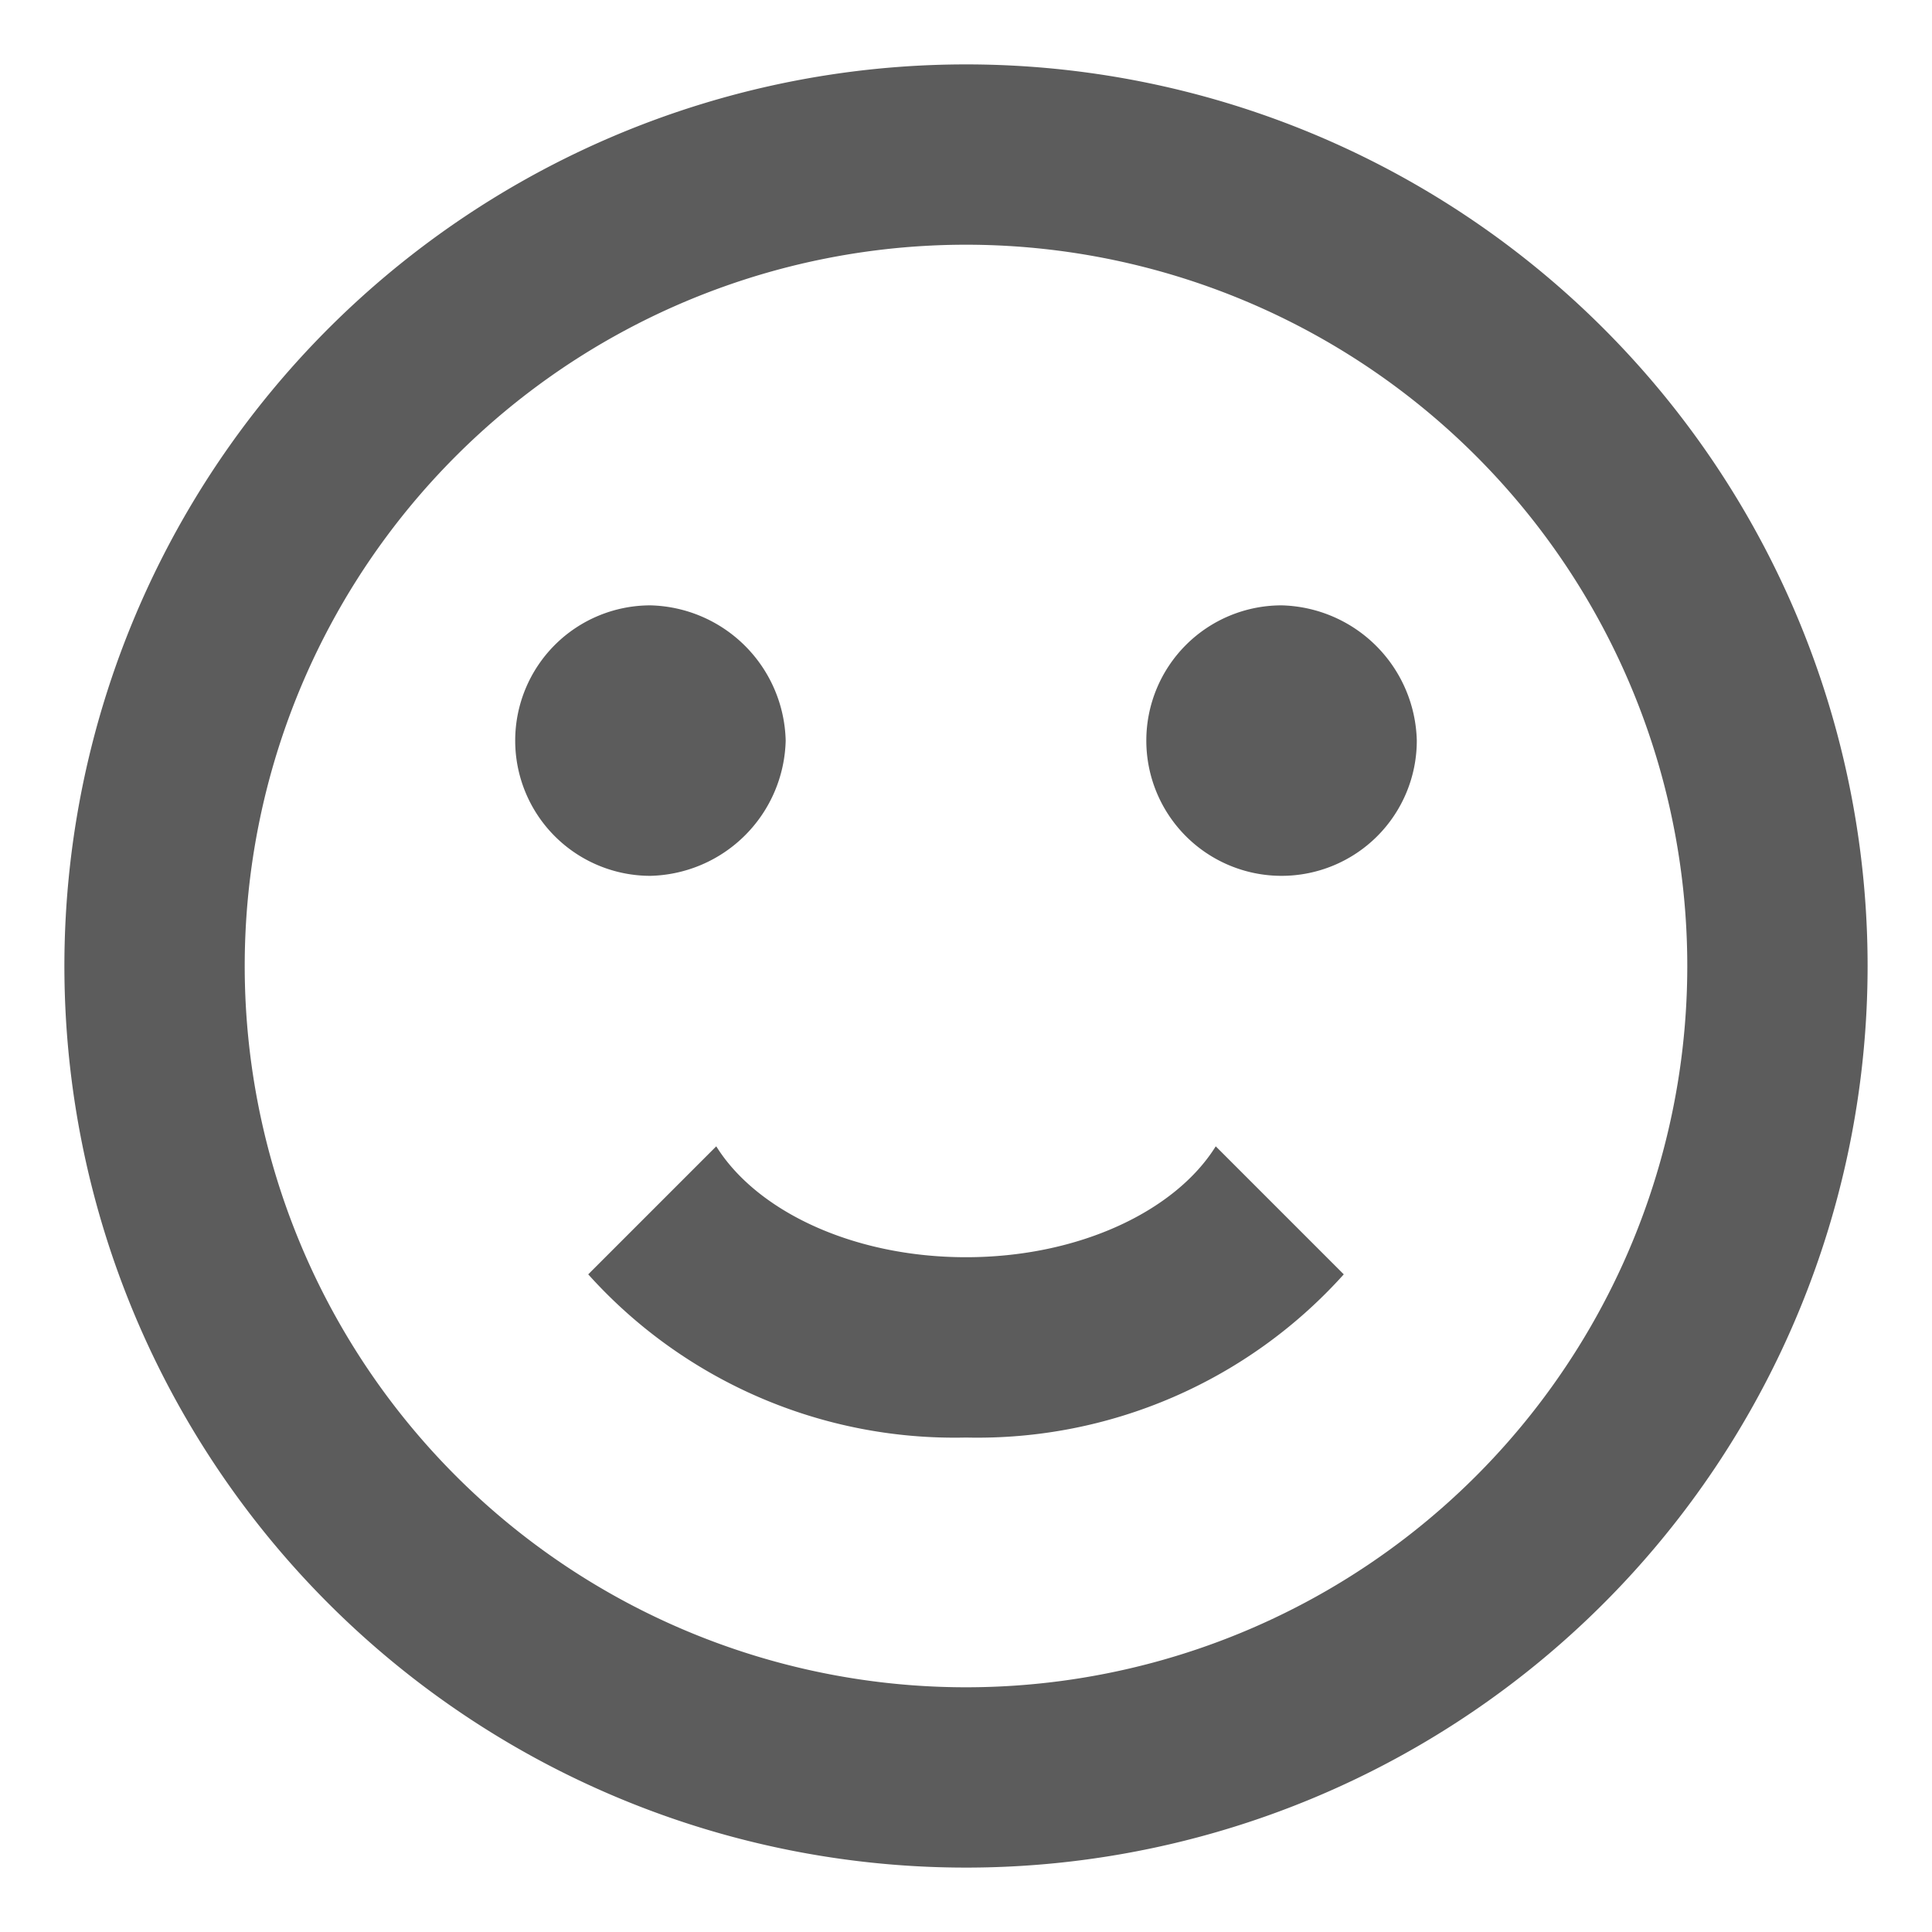 <svg xmlns="http://www.w3.org/2000/svg" width="60" height="60" viewBox="0 0 60 60"><rect width="60" height="60" fill="#5c5c5c" opacity="0"/><path d="M52.4,30A22.4,22.4,0,1,0,30,52.4,22.4,22.4,0,0,0,52.4,30M58,30A28,28,0,1,1,30,2,28,28,0,0,1,58,30M24.4,23a4.306,4.306,0,0,1-4.2,4.2,4.2,4.2,0,1,1,0-8.4A4.306,4.306,0,0,1,24.4,23M44,23a4.2,4.2,0,1,1-4.2-4.2A4.306,4.306,0,0,1,44,23M30,44.644a15.288,15.288,0,0,1-11.732-5.068L22.244,35.6C23.5,37.616,26.5,39.044,30,39.044s6.5-1.428,7.756-3.444l3.976,3.976A15.288,15.288,0,0,1,30,44.644Z" transform="translate(0 0)" fill="#5c5c5c"/></svg>